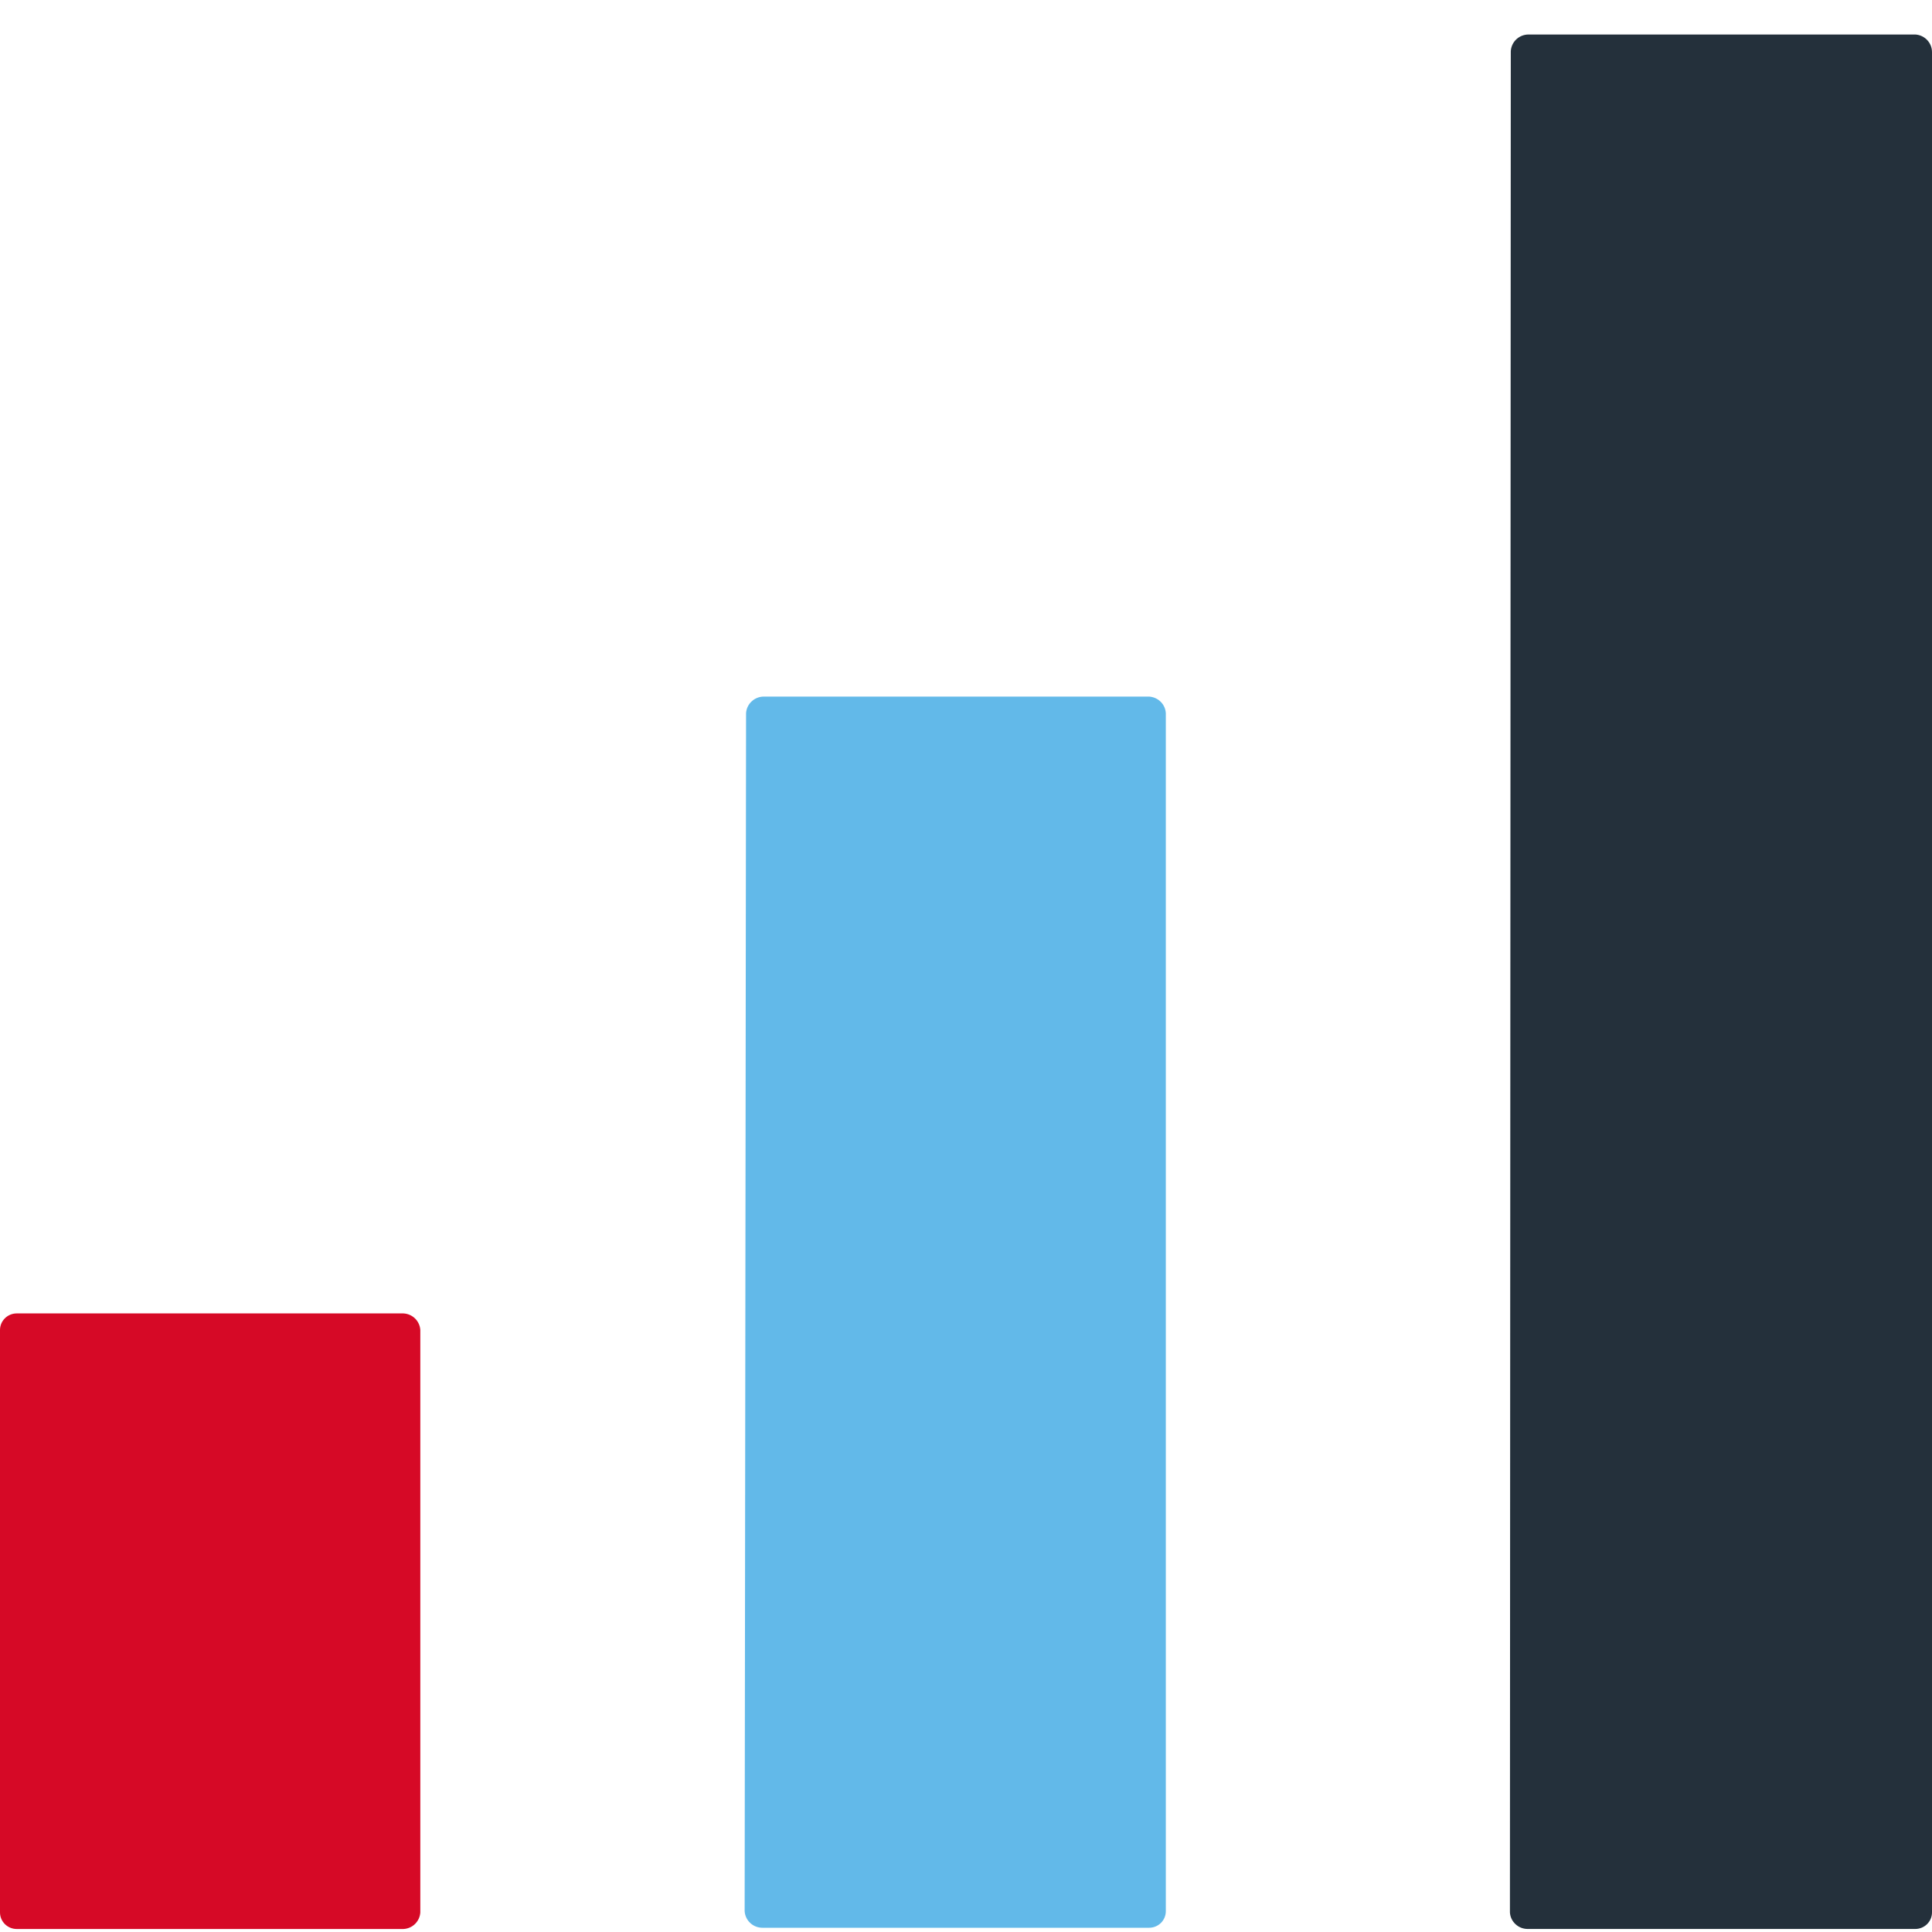<?xml version="1.0" encoding="UTF-8"?>
<svg xmlns="http://www.w3.org/2000/svg" width="56" height="56" viewBox="0 0 56 56" fill="none">
  <path d="M43.791 1.485C43.798 1.354 43.855 1.231 43.951 1.14C44.047 1.05 44.174 1 44.306 1H55.516C55.647 1.008 55.77 1.065 55.86 1.16C55.95 1.255 56 1.38 56 1.511V55.432C56 55.559 55.949 55.681 55.858 55.771C55.767 55.861 55.644 55.912 55.516 55.912H44.28C44.149 55.912 44.023 55.863 43.927 55.773C43.831 55.684 43.773 55.562 43.766 55.432L43.791 1.485Z" fill="#24303B"></path>
  <path d="M21.625 20.672C21.633 20.541 21.691 20.419 21.787 20.33C21.882 20.241 22.009 20.191 22.14 20.191H33.308C33.434 20.199 33.553 20.252 33.642 20.34C33.732 20.428 33.785 20.547 33.792 20.672V55.397C33.792 55.524 33.741 55.646 33.651 55.736C33.56 55.826 33.437 55.877 33.308 55.877H22.099C21.968 55.877 21.841 55.828 21.745 55.738C21.65 55.649 21.592 55.527 21.584 55.397L21.625 20.672Z" fill="#62B9E9"></path>
  <path d="M0 38.55C0 38.423 0.051 38.301 0.142 38.211C0.233 38.121 0.356 38.07 0.484 38.07H11.694C11.82 38.076 11.941 38.129 12.031 38.217C12.121 38.306 12.175 38.425 12.183 38.55V55.433C12.175 55.559 12.121 55.677 12.031 55.766C11.941 55.855 11.82 55.907 11.694 55.913H0.484C0.356 55.913 0.233 55.862 0.142 55.772C0.051 55.682 0 55.56 0 55.433V38.55Z" fill="#D60926"></path>
</svg>
